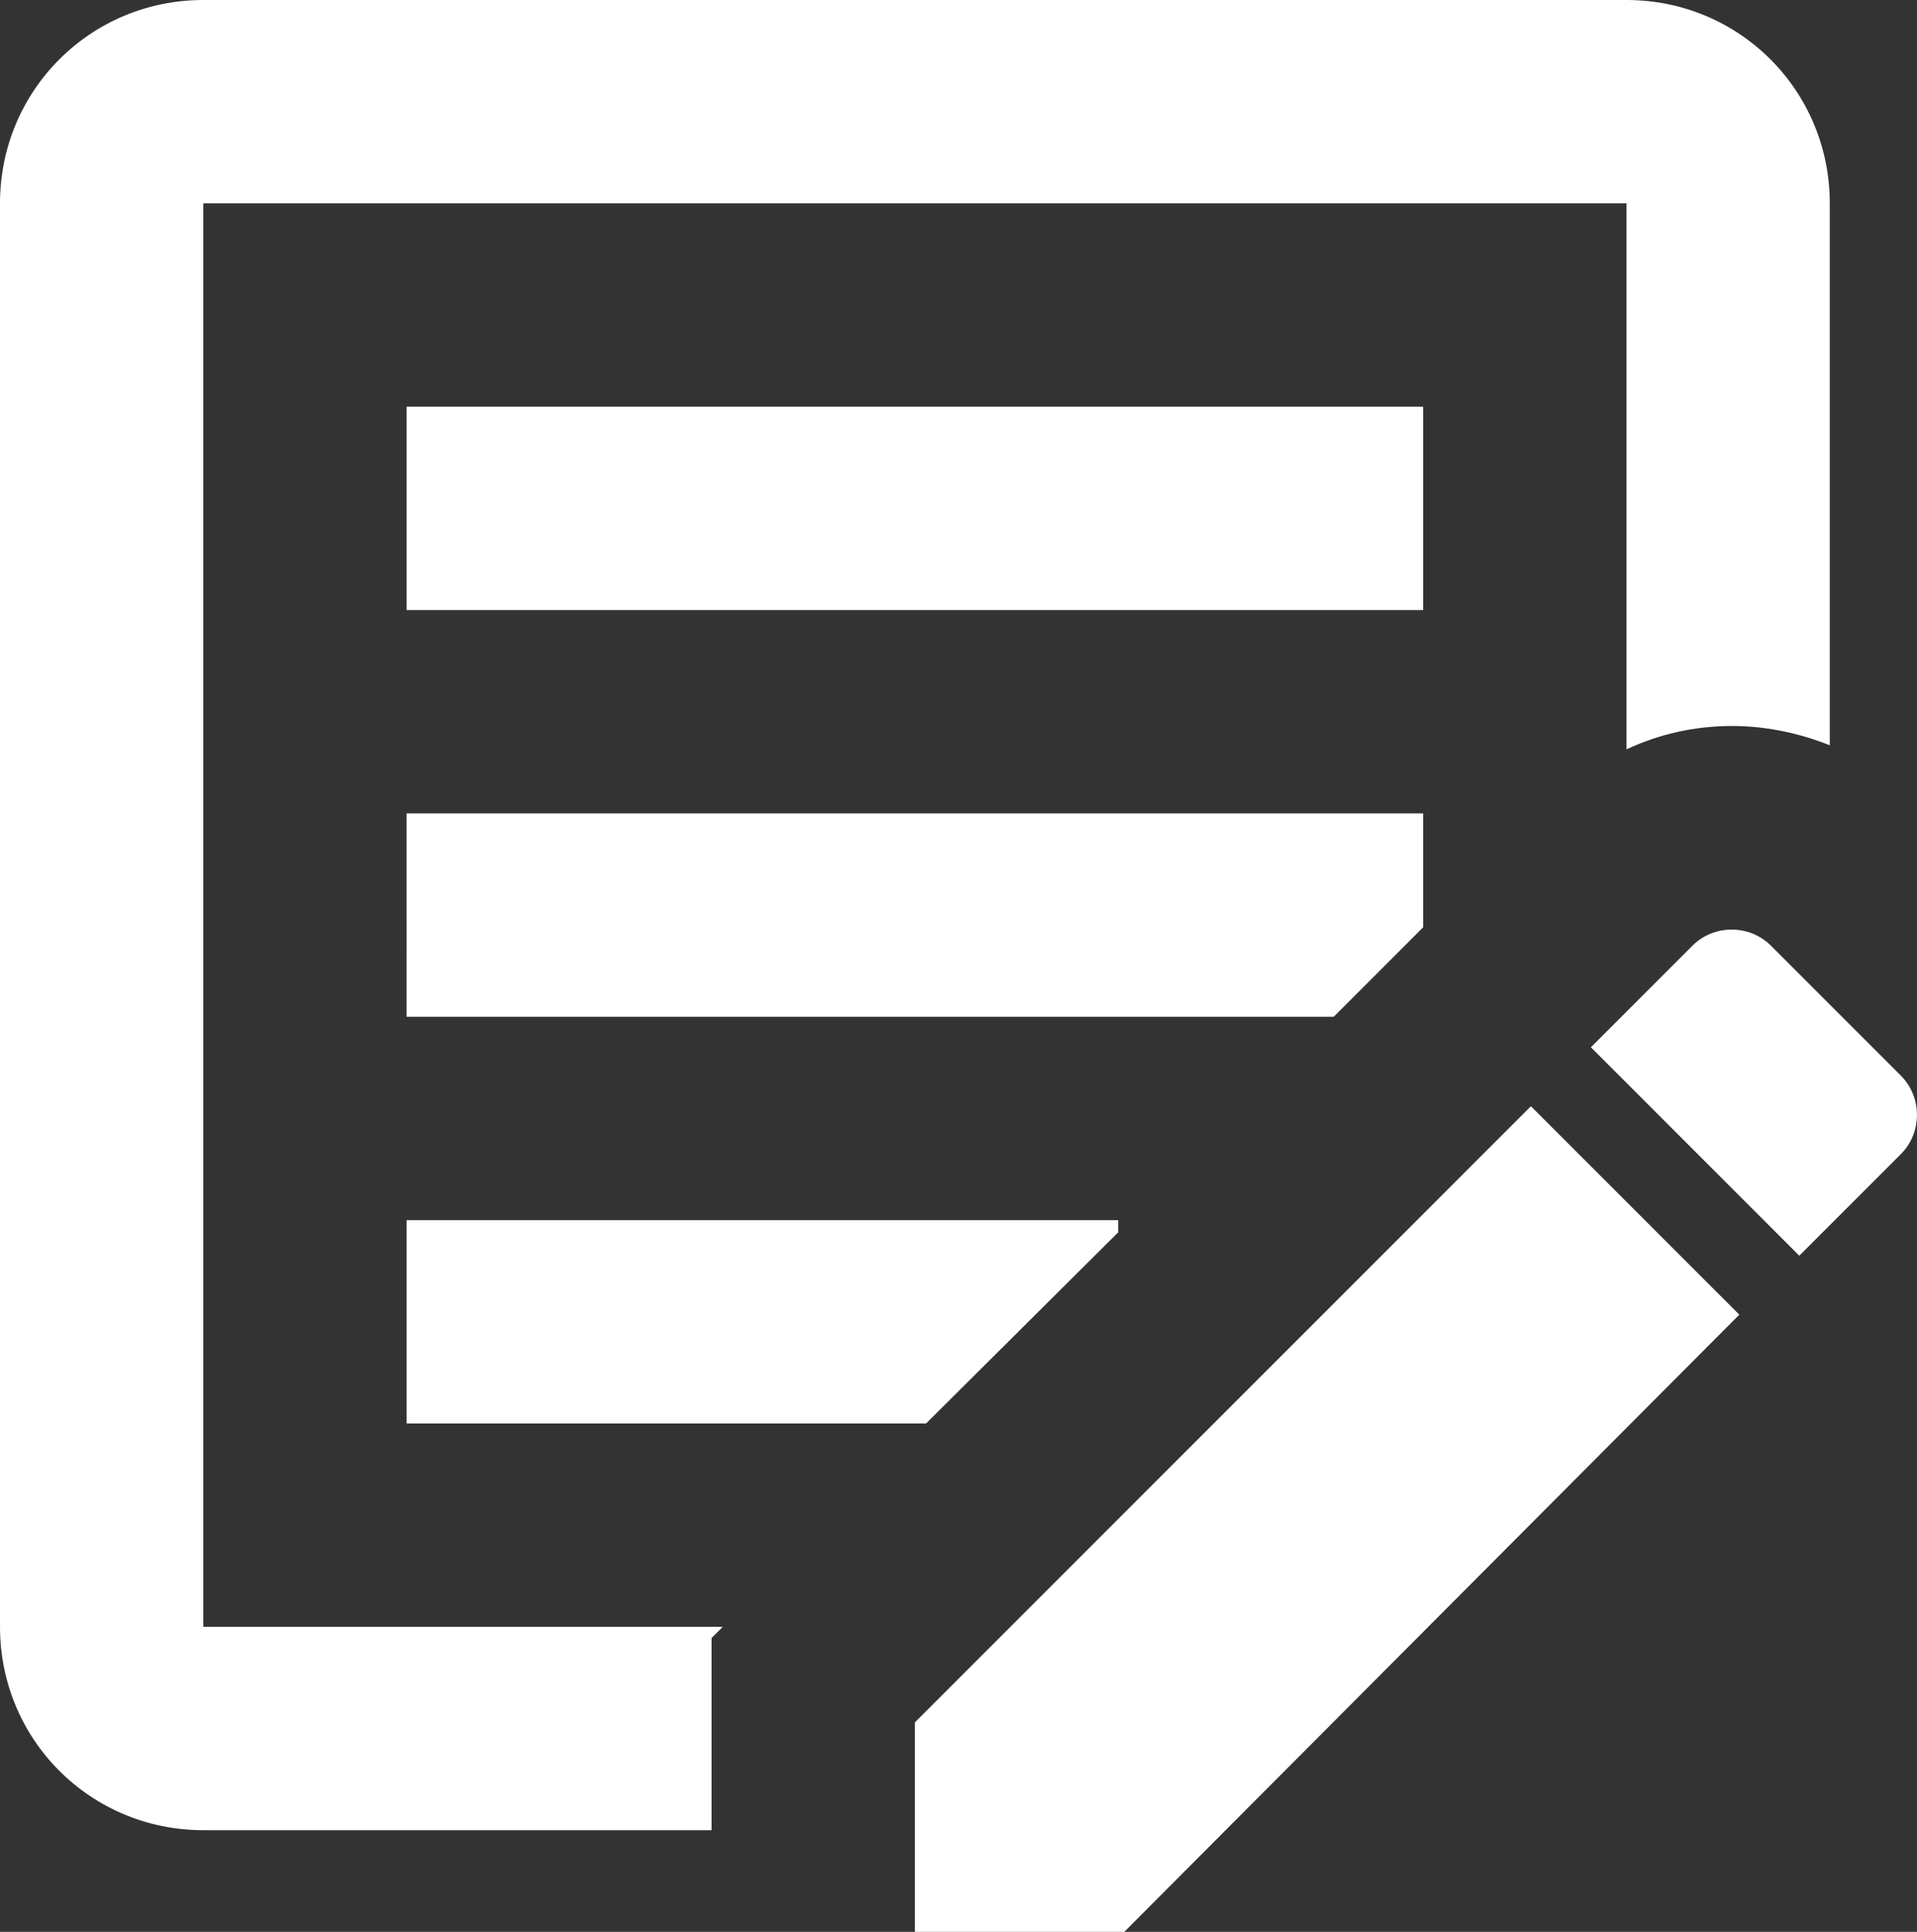 <svg version="1.2" xmlns="http://www.w3.org/2000/svg" xmlns:xlink="http://www.w3.org/1999/xlink" overflow="visible" preserveAspectRatio="none" viewBox="0 0 18.858 19" width="18.858" height="19"><rect x="0" y="0" width="18.858" height="19" fill="#333333" stroke="none"/><g transform="translate(0, 0)"><g transform="translate(0, 0) rotate(0)"><path style="stroke-width: 0; stroke-linecap: butt; stroke-linejoin: miter; fill: rgb(255, 255, 255);" d="M7,18h-5c-1.11,0 -2,-0.89 -2,-2v-14c0,-1.11 0.89,-2 2,-2h14c1.11,0 2,0.89 2,2v5.33c-0.3,-0.12 -0.63,-0.19 -0.96,-0.19c-0.37,0 -0.72,0.08 -1.04,0.23v-5.37h-14v14h5.11l-0.11,0.11zM4,6h10v-2h-10zM4,14h5.11l1.89,-1.88v-0.12h-7zM4,10h9.12l0.88,-0.88v-1.12h-10zM18.7,10.58l-1.28,-1.28c-0.21,-0.21 -0.56,-0.21 -0.77,0l-1,1l2.05,2.05l1,-1c0.21,-0.21 0.21,-0.56 0,-0.77zM9,19h2.06l6.05,-6.07l-2.05,-2.05l-6.06,6.06z" vector-effect="non-scaling-stroke"/></g><defs><path id="path-1726821084963559" d="M7,18h-5c-1.11,0 -2,-0.89 -2,-2v-14c0,-1.11 0.89,-2 2,-2h14c1.11,0 2,0.89 2,2v5.33c-0.3,-0.12 -0.63,-0.19 -0.96,-0.19c-0.37,0 -0.72,0.08 -1.04,0.23v-5.37h-14v14h5.11l-0.11,0.11zM4,6h10v-2h-10zM4,14h5.11l1.89,-1.88v-0.12h-7zM4,10h9.12l0.88,-0.88v-1.12h-10zM18.7,10.58l-1.28,-1.28c-0.21,-0.21 -0.56,-0.21 -0.77,0l-1,1l2.05,2.05l1,-1c0.21,-0.21 0.21,-0.56 0,-0.77zM9,19h2.06l6.05,-6.07l-2.05,-2.05l-6.06,6.06z" vector-effect="non-scaling-stroke"/></defs></g></svg>